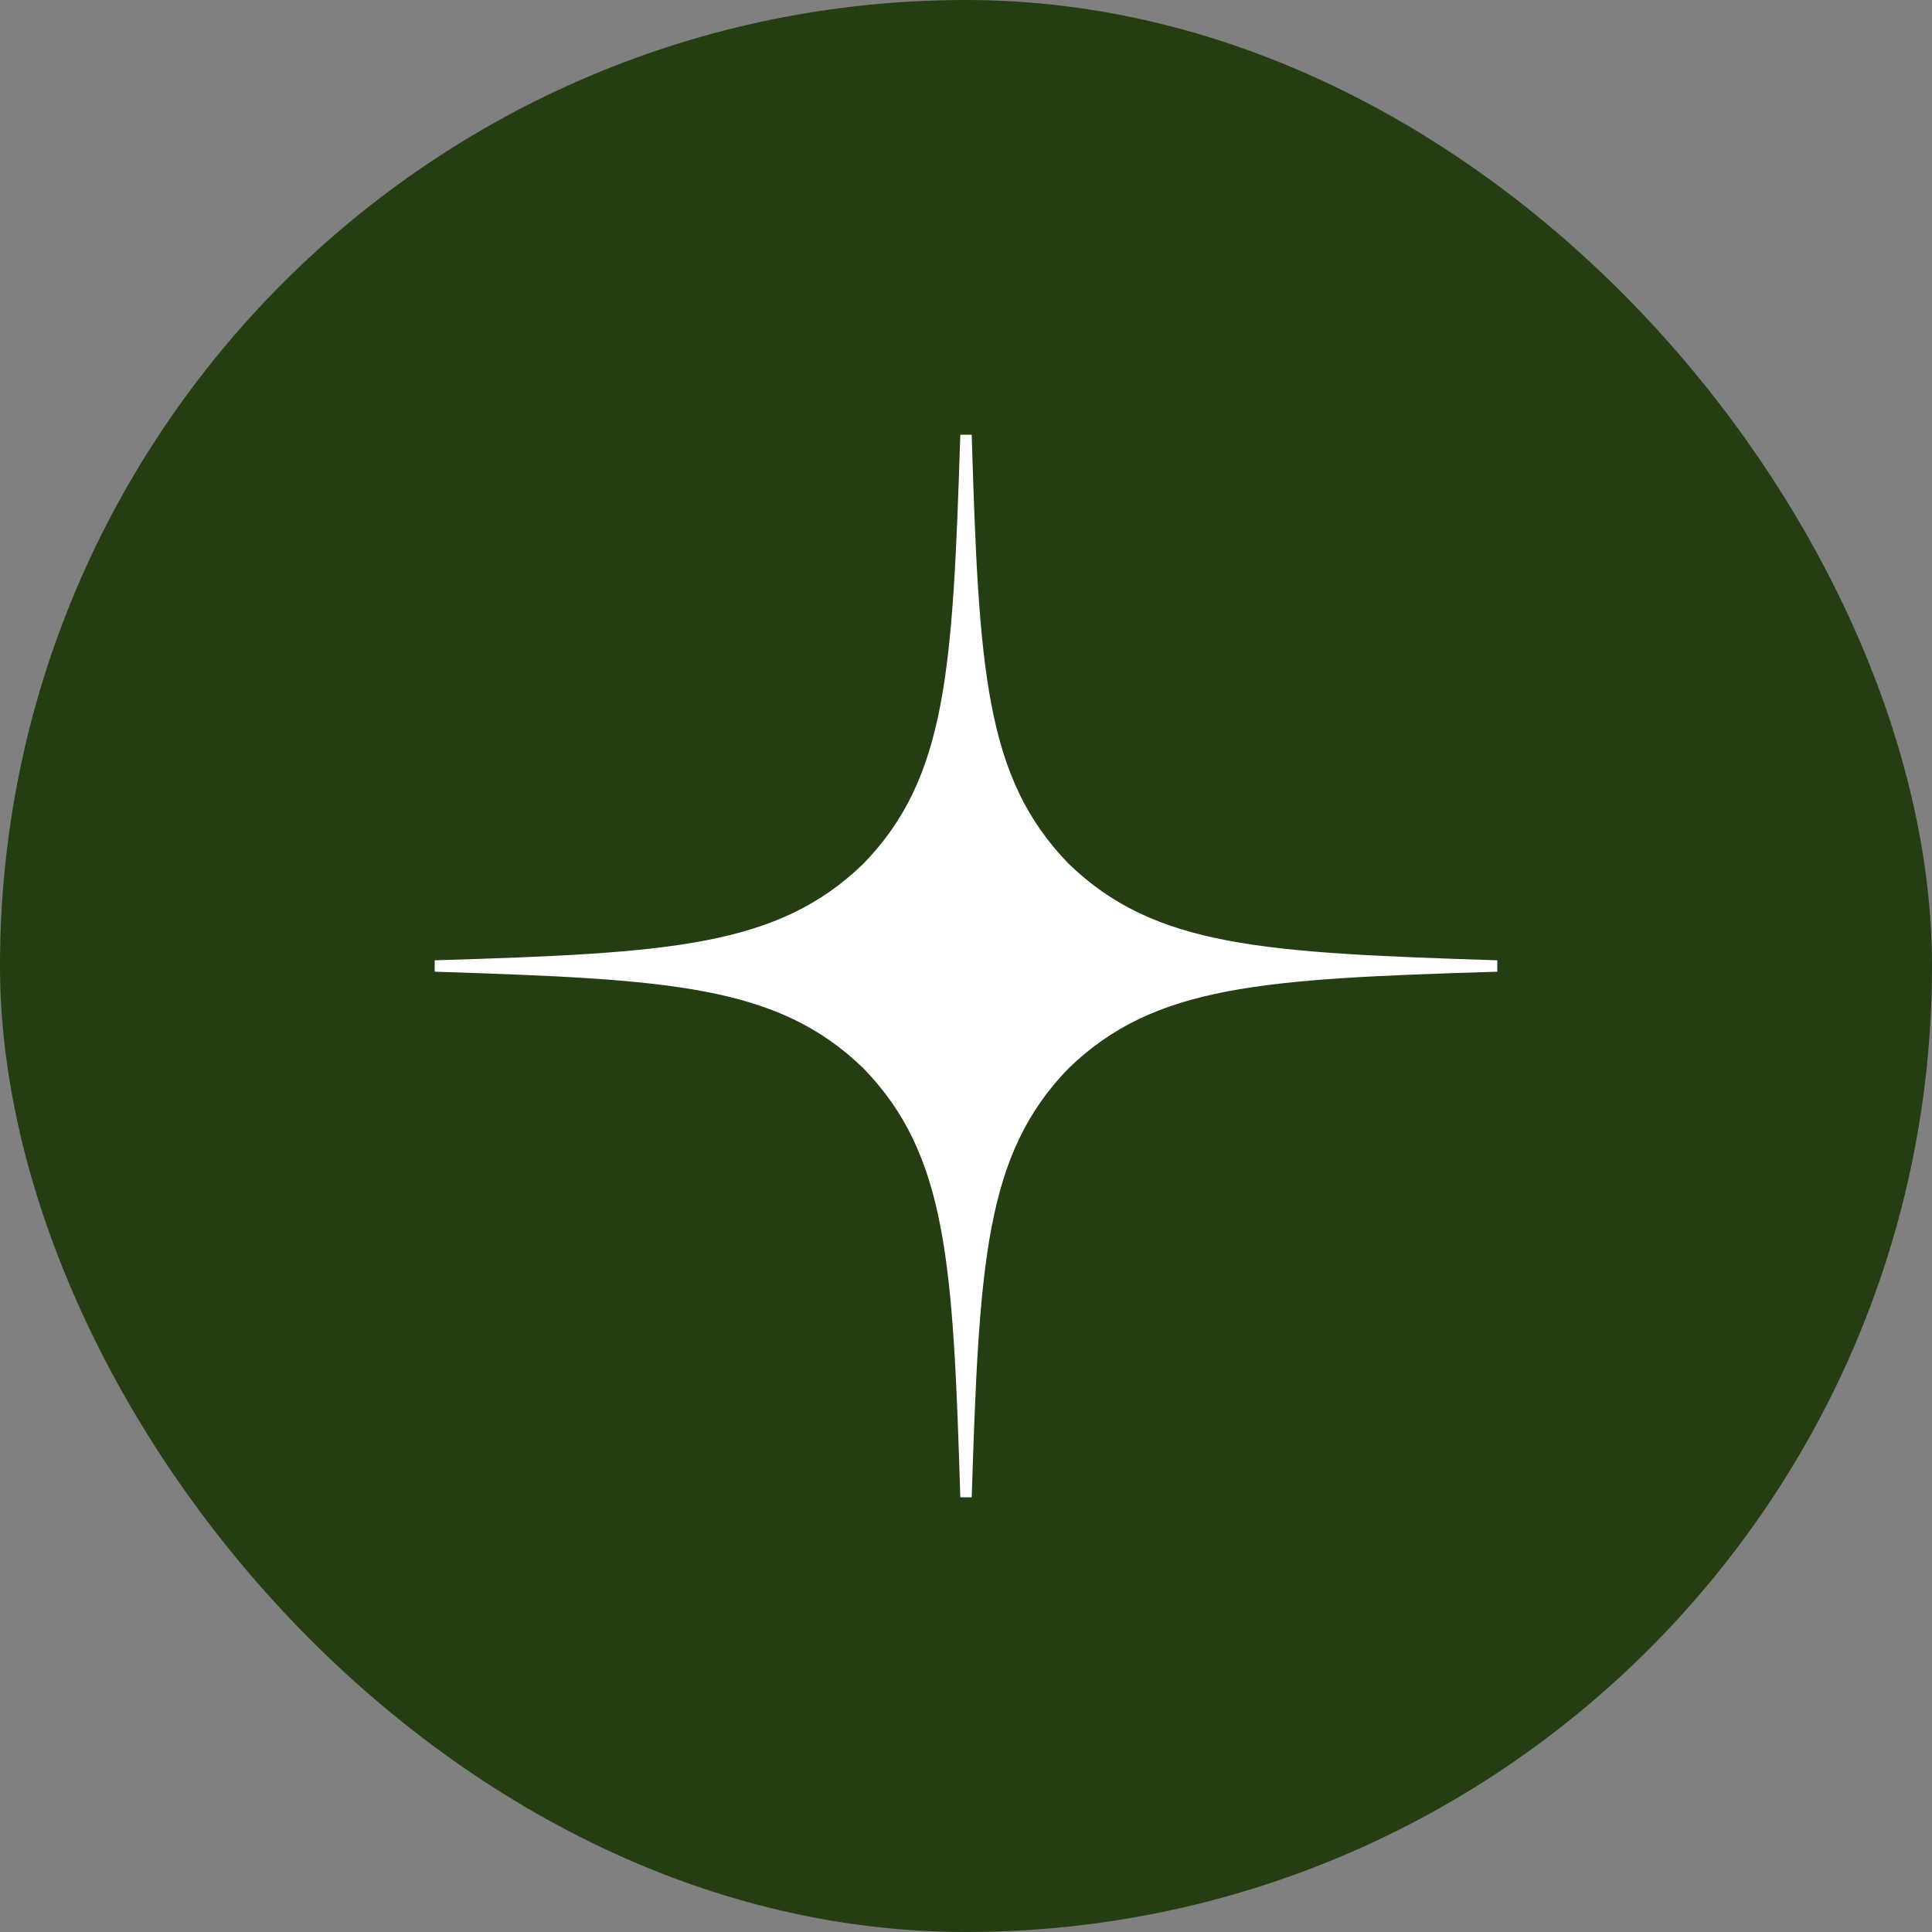 <?xml version="1.0" encoding="UTF-8"?> <svg xmlns="http://www.w3.org/2000/svg" width="40" height="40" viewBox="0 0 40 40" fill="none"><rect x="0" y="0" width="40" height="40" fill="#808080" stroke="none"/> <rect x="40" y="40" width="40" height="40" rx="20" transform="rotate(-180 40 40)" fill="#243D12"></rect> <g clip-path="url(#clip0_1338_1368)"> <path d="M31 20.118V19.882C26.129 19.725 23.905 19.607 22.121 17.879C20.393 16.095 20.267 13.871 20.118 9H19.882C19.725 13.871 19.607 16.095 17.879 17.879C16.095 19.607 13.871 19.733 9 19.882V20.118C13.871 20.275 16.095 20.393 17.879 22.121C19.607 23.905 19.733 26.129 19.882 31H20.118C20.275 26.129 20.393 23.905 22.121 22.121C23.905 20.393 26.129 20.267 31 20.118Z" fill="white"></path> </g> <defs> <clipPath id="clip0_1338_1368"> <rect width="22" height="22" fill="white" transform="translate(9 9)"></rect> </clipPath> </defs> </svg> 